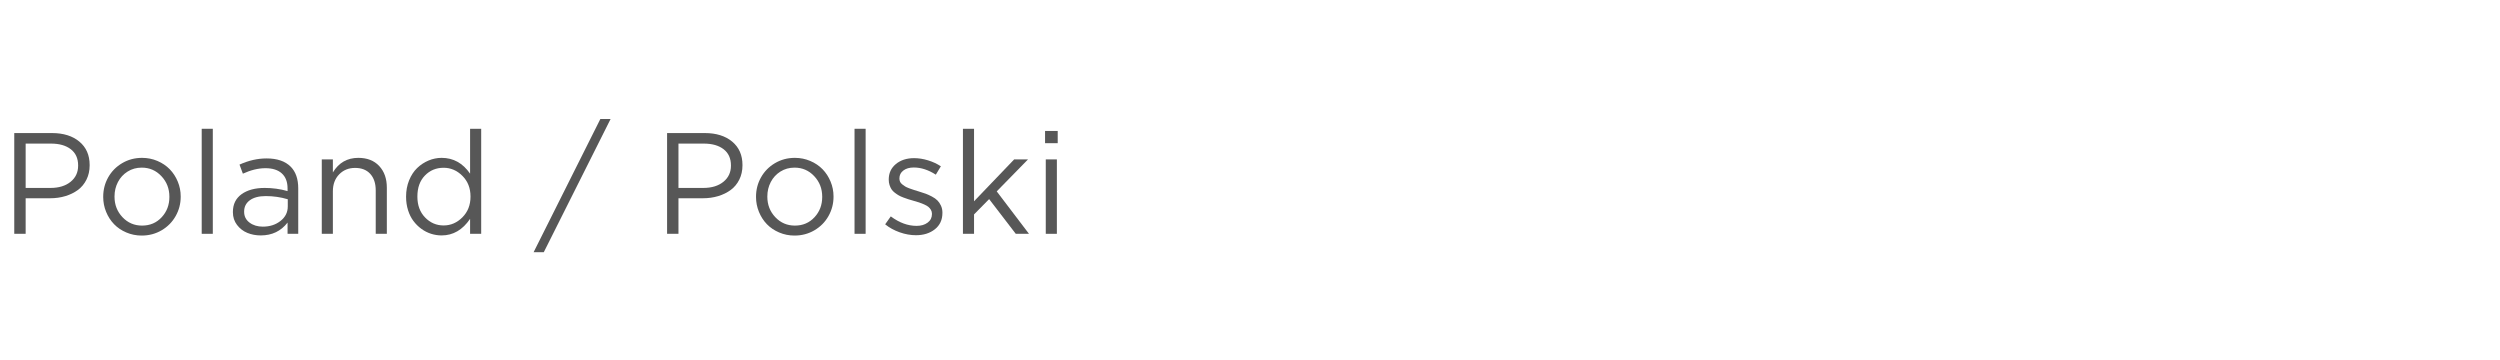 <?xml version="1.0" encoding="UTF-8"?>
<svg width="278px" height="40px" viewBox="0 0 278 40" version="1.1" xmlns="http://www.w3.org/2000/svg" xmlns:xlink="http://www.w3.org/1999/xlink">
    <title>16</title>
    <g id="十年延保专题页-选择地区" stroke="none" stroke-width="1" fill="none" fill-rule="evenodd">
        <g id="画板" transform="translate(-155, -1215)">
            <g id="16" transform="translate(155, 1215)">
                <rect id="矩形备份-9" fill="#F7AF34" opacity="0" x="0" y="0" width="278" height="40"></rect>
                <g id="Poland-/-Polski" transform="translate(1.586, 13.234)" fill="#111111" fill-opacity="0.7" fill-rule="nonzero">
                    <path d="M0,12.766 L0,1.562 L4.188,1.562 C5.464,1.562 6.482,1.88 7.242,2.516 C8.003,3.151 8.383,4.018 8.383,5.117 L8.383,5.148 C8.383,5.737 8.266,6.267 8.031,6.738 C7.797,7.21 7.478,7.594 7.074,7.891 C6.671,8.188 6.206,8.415 5.68,8.574 C5.154,8.733 4.589,8.812 3.984,8.812 L1.266,8.812 L1.266,12.766 L0,12.766 Z M1.266,7.664 L4.031,7.664 C4.958,7.664 5.702,7.438 6.262,6.984 C6.822,6.531 7.102,5.935 7.102,5.195 L7.102,5.164 C7.102,4.383 6.831,3.783 6.289,3.363 C5.747,2.944 5.016,2.734 4.094,2.734 L1.266,2.734 L1.266,7.664 Z" id="形状"></path>
                    <path d="M9.891,8.672 L9.891,8.641 C9.891,7.865 10.076,7.147 10.445,6.488 C10.815,5.829 11.332,5.303 11.996,4.91 C12.66,4.517 13.398,4.32 14.211,4.32 C14.815,4.32 15.385,4.435 15.922,4.664 C16.458,4.893 16.914,5.201 17.289,5.586 C17.664,5.971 17.961,6.427 18.18,6.953 C18.398,7.479 18.508,8.031 18.508,8.609 L18.508,8.641 C18.508,9.411 18.322,10.128 17.949,10.789 C17.577,11.451 17.057,11.978 16.391,12.371 C15.724,12.764 14.984,12.961 14.172,12.961 C13.568,12.961 12.997,12.846 12.461,12.617 C11.924,12.388 11.47,12.081 11.098,11.695 C10.725,11.31 10.431,10.854 10.215,10.328 C9.999,9.802 9.891,9.25 9.891,8.672 Z M11.148,8.641 C11.148,9.531 11.443,10.289 12.031,10.914 C12.62,11.539 13.346,11.852 14.211,11.852 C15.091,11.852 15.818,11.543 16.391,10.926 C16.964,10.309 17.25,9.557 17.25,8.672 L17.25,8.641 C17.25,7.745 16.953,6.982 16.359,6.352 C15.766,5.721 15.036,5.406 14.172,5.406 C13.589,5.406 13.065,5.552 12.602,5.844 C12.138,6.135 11.78,6.525 11.527,7.012 C11.275,7.499 11.148,8.031 11.148,8.609 L11.148,8.641 Z" id="形状"></path>
                    <polygon id="路径" points="20.844 12.766 20.844 1.086 22.078 1.086 22.078 12.766"></polygon>
                    <path d="M24.312,10.367 L24.312,10.336 C24.312,9.482 24.634,8.823 25.277,8.359 C25.921,7.896 26.779,7.664 27.852,7.664 C28.727,7.664 29.573,7.781 30.391,8.016 L30.391,7.727 C30.391,6.992 30.177,6.432 29.75,6.047 C29.323,5.661 28.716,5.469 27.93,5.469 C27.143,5.469 26.307,5.672 25.422,6.078 L25.047,5.07 C26.057,4.612 27.06,4.383 28.055,4.383 C29.232,4.383 30.125,4.688 30.734,5.297 C31.297,5.859 31.578,6.664 31.578,7.711 L31.578,12.766 L30.391,12.766 L30.391,11.516 C29.656,12.469 28.661,12.945 27.406,12.945 C26.875,12.945 26.38,12.852 25.922,12.664 C25.464,12.477 25.081,12.182 24.773,11.781 C24.466,11.38 24.312,10.909 24.312,10.367 Z M25.562,10.32 C25.562,10.82 25.763,11.22 26.164,11.52 C26.565,11.819 27.057,11.969 27.641,11.969 C28.417,11.969 29.073,11.757 29.609,11.332 C30.146,10.908 30.414,10.372 30.414,9.727 L30.414,8.922 C29.617,8.688 28.805,8.57 27.977,8.57 C27.211,8.57 26.617,8.725 26.195,9.035 C25.773,9.345 25.562,9.763 25.562,10.289 L25.562,10.32 Z" id="形状"></path>
                    <path d="M34.195,12.766 L34.195,4.492 L35.43,4.492 L35.43,5.938 C36.086,4.859 37.029,4.32 38.258,4.32 C39.242,4.32 40.017,4.622 40.582,5.227 C41.147,5.831 41.43,6.633 41.43,7.633 L41.43,12.766 L40.195,12.766 L40.195,7.938 C40.195,7.161 39.993,6.551 39.59,6.105 C39.186,5.66 38.625,5.438 37.906,5.438 C37.188,5.438 36.595,5.677 36.129,6.156 C35.663,6.635 35.43,7.26 35.43,8.031 L35.43,12.766 L34.195,12.766 Z" id="路径"></path>
                    <path d="M43.57,8.656 L43.57,8.625 C43.57,7.974 43.682,7.372 43.906,6.82 C44.13,6.268 44.428,5.812 44.801,5.453 C45.173,5.094 45.595,4.815 46.066,4.617 C46.538,4.419 47.023,4.32 47.523,4.32 C48.826,4.32 49.88,4.906 50.688,6.078 L50.688,1.086 L51.922,1.086 L51.922,12.766 L50.688,12.766 L50.688,11.102 C49.854,12.331 48.799,12.945 47.523,12.945 C47.122,12.945 46.73,12.884 46.348,12.762 C45.965,12.639 45.607,12.457 45.273,12.215 C44.94,11.973 44.646,11.682 44.391,11.344 C44.135,11.005 43.935,10.604 43.789,10.141 C43.643,9.677 43.57,9.182 43.57,8.656 Z M44.828,8.641 C44.828,9.589 45.113,10.358 45.684,10.949 C46.254,11.54 46.94,11.836 47.742,11.836 C48.539,11.836 49.237,11.534 49.836,10.93 C50.435,10.326 50.734,9.562 50.734,8.641 L50.734,8.609 C50.734,7.688 50.435,6.926 49.836,6.324 C49.237,5.723 48.539,5.422 47.742,5.422 C46.914,5.422 46.221,5.71 45.664,6.285 C45.107,6.861 44.828,7.635 44.828,8.609 L44.828,8.641 Z" id="形状"></path>
                    <polygon id="路径" points="57.75 14.812 65.172 0 66.312 0 58.883 14.812"></polygon>
                    <path d="M72.594,12.766 L72.594,1.562 L76.781,1.562 C78.057,1.562 79.076,1.88 79.836,2.516 C80.596,3.151 80.977,4.018 80.977,5.117 L80.977,5.148 C80.977,5.737 80.859,6.267 80.625,6.738 C80.391,7.21 80.072,7.594 79.668,7.891 C79.264,8.188 78.799,8.415 78.273,8.574 C77.747,8.733 77.182,8.812 76.578,8.812 L73.859,8.812 L73.859,12.766 L72.594,12.766 Z M73.859,7.664 L76.625,7.664 C77.552,7.664 78.296,7.438 78.855,6.984 C79.415,6.531 79.695,5.935 79.695,5.195 L79.695,5.164 C79.695,4.383 79.424,3.783 78.883,3.363 C78.341,2.944 77.609,2.734 76.688,2.734 L73.859,2.734 L73.859,7.664 Z" id="形状"></path>
                    <path d="M82.484,8.672 L82.484,8.641 C82.484,7.865 82.669,7.147 83.039,6.488 C83.409,5.829 83.926,5.303 84.59,4.91 C85.254,4.517 85.992,4.32 86.805,4.32 C87.409,4.32 87.979,4.435 88.516,4.664 C89.052,4.893 89.508,5.201 89.883,5.586 C90.258,5.971 90.555,6.427 90.773,6.953 C90.992,7.479 91.102,8.031 91.102,8.609 L91.102,8.641 C91.102,9.411 90.915,10.128 90.543,10.789 C90.171,11.451 89.651,11.978 88.984,12.371 C88.318,12.764 87.578,12.961 86.766,12.961 C86.161,12.961 85.591,12.846 85.055,12.617 C84.518,12.388 84.064,12.081 83.691,11.695 C83.319,11.31 83.025,10.854 82.809,10.328 C82.592,9.802 82.484,9.25 82.484,8.672 Z M83.742,8.641 C83.742,9.531 84.036,10.289 84.625,10.914 C85.214,11.539 85.94,11.852 86.805,11.852 C87.685,11.852 88.411,11.543 88.984,10.926 C89.557,10.309 89.844,9.557 89.844,8.672 L89.844,8.641 C89.844,7.745 89.547,6.982 88.953,6.352 C88.359,5.721 87.63,5.406 86.766,5.406 C86.182,5.406 85.659,5.552 85.195,5.844 C84.732,6.135 84.374,6.525 84.121,7.012 C83.868,7.499 83.742,8.031 83.742,8.609 L83.742,8.641 Z" id="形状"></path>
                    <polygon id="路径" points="93.438 12.766 93.438 1.086 94.672 1.086 94.672 12.766"></polygon>
                    <path d="M96.844,11.711 L97.469,10.828 C98.411,11.531 99.367,11.883 100.336,11.883 C100.836,11.883 101.246,11.763 101.566,11.523 C101.887,11.284 102.047,10.966 102.047,10.57 L102.047,10.539 C102.047,10.378 102.008,10.23 101.93,10.098 C101.852,9.965 101.755,9.853 101.641,9.762 C101.526,9.671 101.368,9.581 101.168,9.492 C100.967,9.404 100.784,9.332 100.617,9.277 C100.451,9.223 100.237,9.159 99.977,9.086 C99.742,9.018 99.553,8.962 99.41,8.918 C99.267,8.874 99.089,8.811 98.875,8.73 C98.661,8.65 98.487,8.57 98.352,8.492 C98.216,8.414 98.07,8.315 97.914,8.195 C97.758,8.076 97.637,7.949 97.551,7.816 C97.465,7.684 97.392,7.526 97.332,7.344 C97.272,7.161 97.242,6.964 97.242,6.75 L97.242,6.719 C97.242,6.016 97.507,5.445 98.035,5.008 C98.564,4.57 99.24,4.352 100.062,4.352 C100.562,4.352 101.077,4.432 101.605,4.594 C102.134,4.755 102.612,4.977 103.039,5.258 L102.477,6.188 C101.648,5.656 100.833,5.391 100.031,5.391 C99.547,5.391 99.159,5.503 98.867,5.727 C98.576,5.951 98.43,6.237 98.43,6.586 L98.43,6.625 C98.43,6.75 98.453,6.866 98.5,6.973 C98.547,7.079 98.629,7.178 98.746,7.27 C98.863,7.361 98.971,7.438 99.07,7.5 C99.169,7.562 99.32,7.632 99.523,7.707 C99.727,7.783 99.887,7.839 100.004,7.875 C100.121,7.911 100.305,7.969 100.555,8.047 C100.867,8.141 101.128,8.225 101.336,8.301 C101.544,8.376 101.777,8.482 102.035,8.617 C102.293,8.753 102.499,8.897 102.652,9.051 C102.806,9.204 102.938,9.398 103.047,9.633 C103.156,9.867 103.211,10.128 103.211,10.414 L103.211,10.445 C103.211,11.211 102.932,11.815 102.375,12.258 C101.818,12.701 101.115,12.922 100.266,12.922 C99.672,12.922 99.069,12.814 98.457,12.598 C97.845,12.382 97.307,12.086 96.844,11.711 Z" id="路径"></path>
                    <polygon id="路径" points="105.492 12.766 105.492 1.086 106.727 1.086 106.727 9.148 111.188 4.492 112.727 4.492 109.25 8.047 112.836 12.766 111.367 12.766 108.406 8.906 106.727 10.609 106.727 12.766"></polygon>
                    <path d="M114.625,2.688 L114.625,1.328 L116.031,1.328 L116.031,2.688 L114.625,2.688 Z M114.703,12.766 L114.703,4.492 L115.938,4.492 L115.938,12.766 L114.703,12.766 Z" id="形状"></path>
                </g>
            </g>
        </g>
    </g>
</svg>